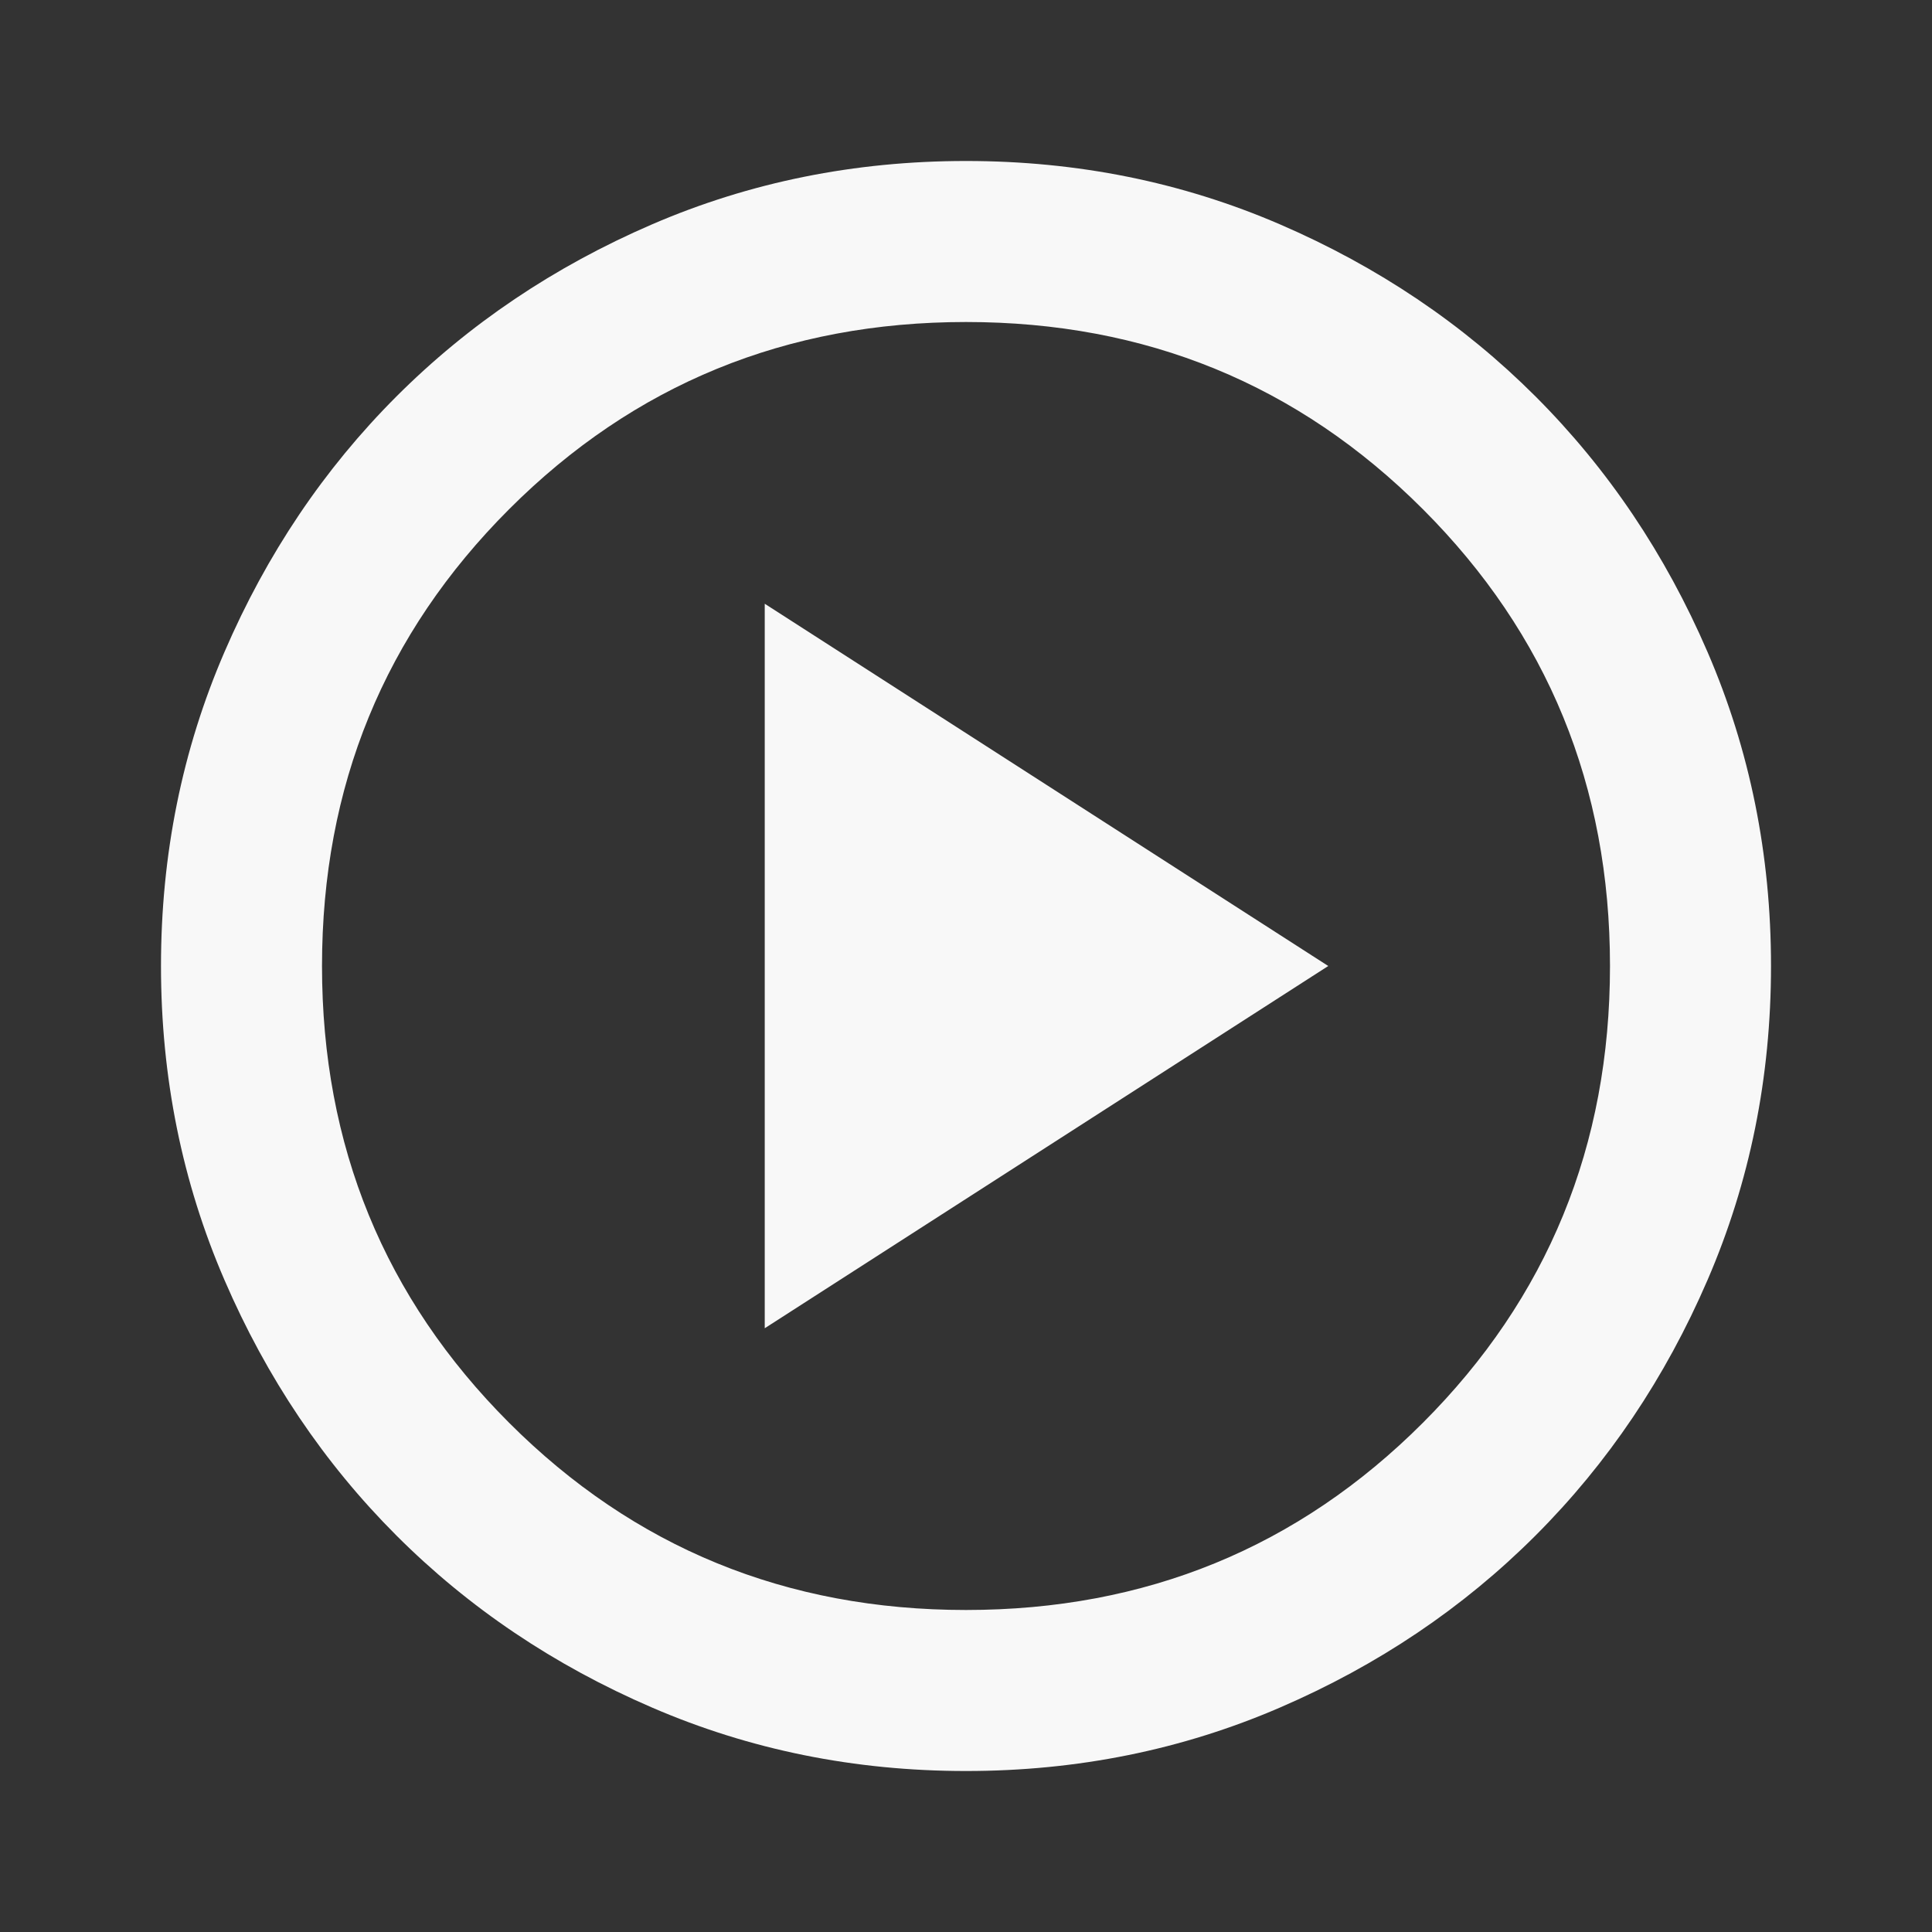 <svg width="70" height="70" viewBox="0 0 70 70" fill="none" xmlns="http://www.w3.org/2000/svg">
<rect x="0" y="0" width="70" height="70" fill="#333333" stroke="none"/>
<path d="M27.708 48.125L48.125 35L27.708 21.875V48.125ZM35 64.167C30.965 64.167 27.174 63.401 23.625 61.868C20.076 60.338 16.989 58.26 14.364 55.635C11.739 53.01 9.662 49.923 8.132 46.375C6.599 42.826 5.833 39.035 5.833 35C5.833 30.965 6.599 27.174 8.132 23.625C9.662 20.076 11.739 16.989 14.364 14.364C16.989 11.739 20.076 9.661 23.625 8.129C27.174 6.598 30.965 5.833 35 5.833C39.035 5.833 42.826 6.598 46.375 8.129C49.923 9.661 53.01 11.739 55.635 14.364C58.26 16.989 60.338 20.076 61.868 23.625C63.401 27.174 64.167 30.965 64.167 35C64.167 39.035 63.401 42.826 61.868 46.375C60.338 49.923 58.26 53.01 55.635 55.635C53.01 58.26 49.923 60.338 46.375 61.868C42.826 63.401 39.035 64.167 35 64.167ZM35 58.333C41.514 58.333 47.031 56.073 51.552 51.552C56.073 47.031 58.333 41.514 58.333 35C58.333 28.486 56.073 22.969 51.552 18.448C47.031 13.927 41.514 11.667 35 11.667C28.486 11.667 22.969 13.927 18.448 18.448C13.927 22.969 11.667 28.486 11.667 35C11.667 41.514 13.927 47.031 18.448 51.552C22.969 56.073 28.486 58.333 35 58.333Z" fill="#F8F8F8"/>
</svg>
